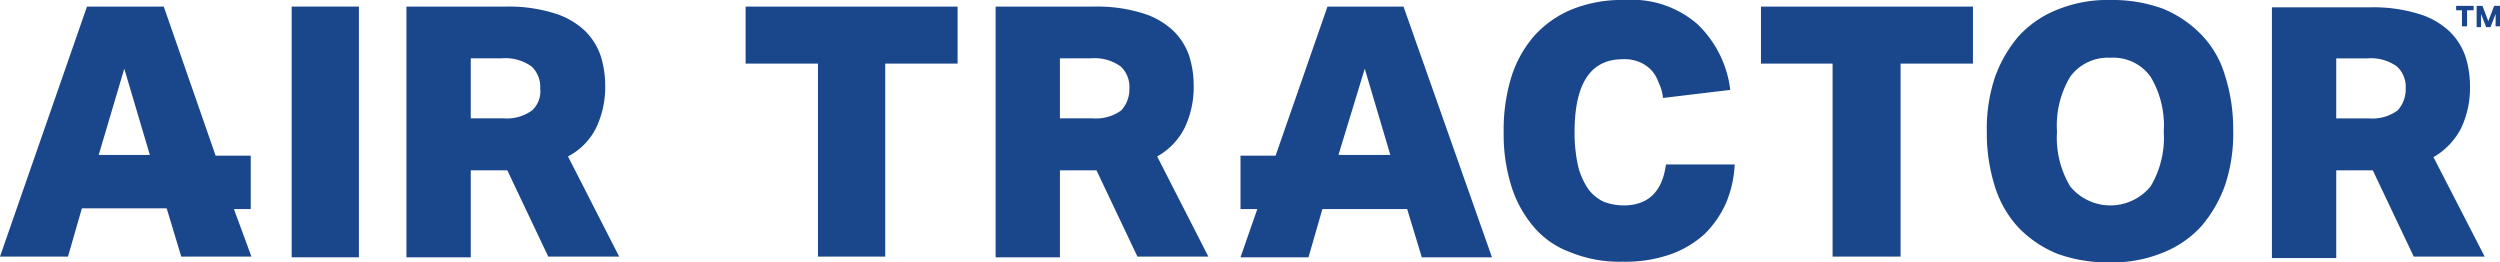 <?xml version="1.0" encoding="UTF-8"?>
<svg xmlns="http://www.w3.org/2000/svg" viewBox="0 0 200 20.994">
  <defs>
    <style>.a{fill:#1a468c;}</style>
  </defs>
  <g transform="translate(-40 -40)">
    <g transform="translate(40 40)">
      <path class="a" d="M151.346,10.549a7.551,7.551,0,0,0,.7-3.333,7.815,7.815,0,0,0-.351-2.339,5.062,5.062,0,0,0-1.287-2.047,6.175,6.175,0,0,0-2.456-1.4A12.309,12.309,0,0,0,144.095.9H136.2V20.958h5.146V14h2.924l3.275,6.9h5.673l-4.094-8.012A5.353,5.353,0,0,0,151.346,10.549ZM146.258,9.2a3.425,3.425,0,0,1-2.281.643h-2.632v-4.8H143.8a3.567,3.567,0,0,1,2.4.643,2.206,2.206,0,0,1,.7,1.754A2.484,2.484,0,0,1,146.258,9.2Z" transform="translate(-56.551 -0.374)"></path>
      <path class="a" d="M70.8,10.549a7.551,7.551,0,0,0,.7-3.333,7.815,7.815,0,0,0-.351-2.339A5.062,5.062,0,0,0,69.869,2.83a6.176,6.176,0,0,0-2.456-1.4A12.309,12.309,0,0,0,63.553.9H55.6V20.958h5.146V14H63.67l3.275,6.9h5.673l-4.094-8.012A5.179,5.179,0,0,0,70.8,10.549ZM65.658,9.2a3.425,3.425,0,0,1-2.281.643H60.746v-4.8H63.2a3.567,3.567,0,0,1,2.4.643,2.206,2.206,0,0,1,.7,1.754A2.066,2.066,0,0,1,65.658,9.2Z" transform="translate(-23.085 -0.374)"></path>
      <path class="a" d="M13.1.9H6.959L0,20.9H5.439L6.55,17.04h6.784L14.5,20.9h5.614l-1.4-3.8h1.345V12.83H17.251ZM8.07,12.771H7.895l2.047-6.9,2.047,6.9Z" transform="translate(0 -0.374)"></path>
      <rect class="a" width="5.38" height="20.058" transform="translate(23.333 0.526)"></rect>
      <path class="a" d="M102,5.461h5.789V20.9h5.38V5.461h5.789V.9H102Z" transform="translate(-42.351 -0.374)"></path>
      <path class="a" d="M176.659.9l-4.152,11.93H169.7V17.1h1.345l-1.345,3.86h5.439l1.111-3.86h6.784l1.17,3.86h5.614L182.741.9Zm.877,11.871,2.105-6.9,2.047,6.9Z" transform="translate(-70.46 -0.374)"></path>
      <path class="a" d="M215.291,16.433a4.465,4.465,0,0,1-1.579-.292,3.3,3.3,0,0,1-1.228-.994,5.815,5.815,0,0,1-.819-1.813,12.37,12.37,0,0,1-.292-2.749c0-3.918,1.287-5.848,3.86-5.848a3.082,3.082,0,0,1,1.345.234,2.672,2.672,0,0,1,.936.643,2.8,2.8,0,0,1,.585.994,3.78,3.78,0,0,1,.351,1.228l5.38-.643A8.71,8.71,0,0,0,221.2,1.93,7.982,7.982,0,0,0,215.408,0a10.7,10.7,0,0,0-4.269.76A8.237,8.237,0,0,0,208.1,2.924a9.2,9.2,0,0,0-1.813,3.333,14.35,14.35,0,0,0-.585,4.327,13.832,13.832,0,0,0,.585,4.211,9.234,9.234,0,0,0,1.754,3.275,6.932,6.932,0,0,0,2.982,2.105,10.412,10.412,0,0,0,4.211.76,10.819,10.819,0,0,0,3.8-.585,7.991,7.991,0,0,0,2.749-1.637,8.02,8.02,0,0,0,1.7-2.456,8.9,8.9,0,0,0,.7-3.1h-5.5C218.39,15.38,217.22,16.433,215.291,16.433Z" transform="translate(-85.408)"></path>
      <path class="a" d="M240.9,5.461h5.731V20.9h5.439V5.461h5.789V.9H240.9Z" transform="translate(-100.023 -0.374)"></path>
      <path class="a" d="M288.993,2.807A9.085,9.085,0,0,0,285.894.7a11.771,11.771,0,0,0-4.211-.7,10.6,10.6,0,0,0-4.211.76,8.332,8.332,0,0,0-3.1,2.105,10.4,10.4,0,0,0-1.93,3.333,13.039,13.039,0,0,0-.643,4.386,14.029,14.029,0,0,0,.643,4.327,8.588,8.588,0,0,0,1.871,3.275,9.085,9.085,0,0,0,3.1,2.105,11.771,11.771,0,0,0,4.211.7,10.6,10.6,0,0,0,4.211-.76,8.332,8.332,0,0,0,3.1-2.105,10.4,10.4,0,0,0,1.93-3.333,13.039,13.039,0,0,0,.643-4.386,14.029,14.029,0,0,0-.643-4.327A7.893,7.893,0,0,0,288.993,2.807ZM284.9,14.912a4.162,4.162,0,0,1-6.433,0,7.587,7.587,0,0,1-1.053-4.386,7.587,7.587,0,0,1,1.053-4.386,3.738,3.738,0,0,1,3.216-1.52A3.668,3.668,0,0,1,284.9,6.14a7.587,7.587,0,0,1,1.053,4.386A7.587,7.587,0,0,1,284.9,14.912Z" transform="translate(-112.853 0)"></path>
      <path class="a" d="M323.724,12.988a5.681,5.681,0,0,0,2.222-2.339,7.551,7.551,0,0,0,.7-3.333,7.815,7.815,0,0,0-.351-2.339A5.063,5.063,0,0,0,325.01,2.93a6.175,6.175,0,0,0-2.456-1.4A12.31,12.31,0,0,0,318.695,1H310.8V21.058h5.146V14.041h2.924l3.275,6.9h5.673Zm-2.866-3.743a3.425,3.425,0,0,1-2.281.643h-2.632v-4.8H318.4a3.567,3.567,0,0,1,2.4.643,2.207,2.207,0,0,1,.7,1.754A2.484,2.484,0,0,1,320.858,9.246Z" transform="translate(-129.046 -0.415)"></path>
      <g transform="translate(196.491 0.468)">
        <path class="a" d="M336.526,1.151H336V.8h1.4v.351h-.526V2.437h-.409V1.151ZM337.637.8h.468l.468,1.228L339.041.8h.468V2.437h-.351V1.443L338.749,2.5H338.4l-.409-1.053V2.5h-.351V.8Z" transform="translate(-336 -0.8)"></path>
      </g>
    </g>
  </g>
</svg>
